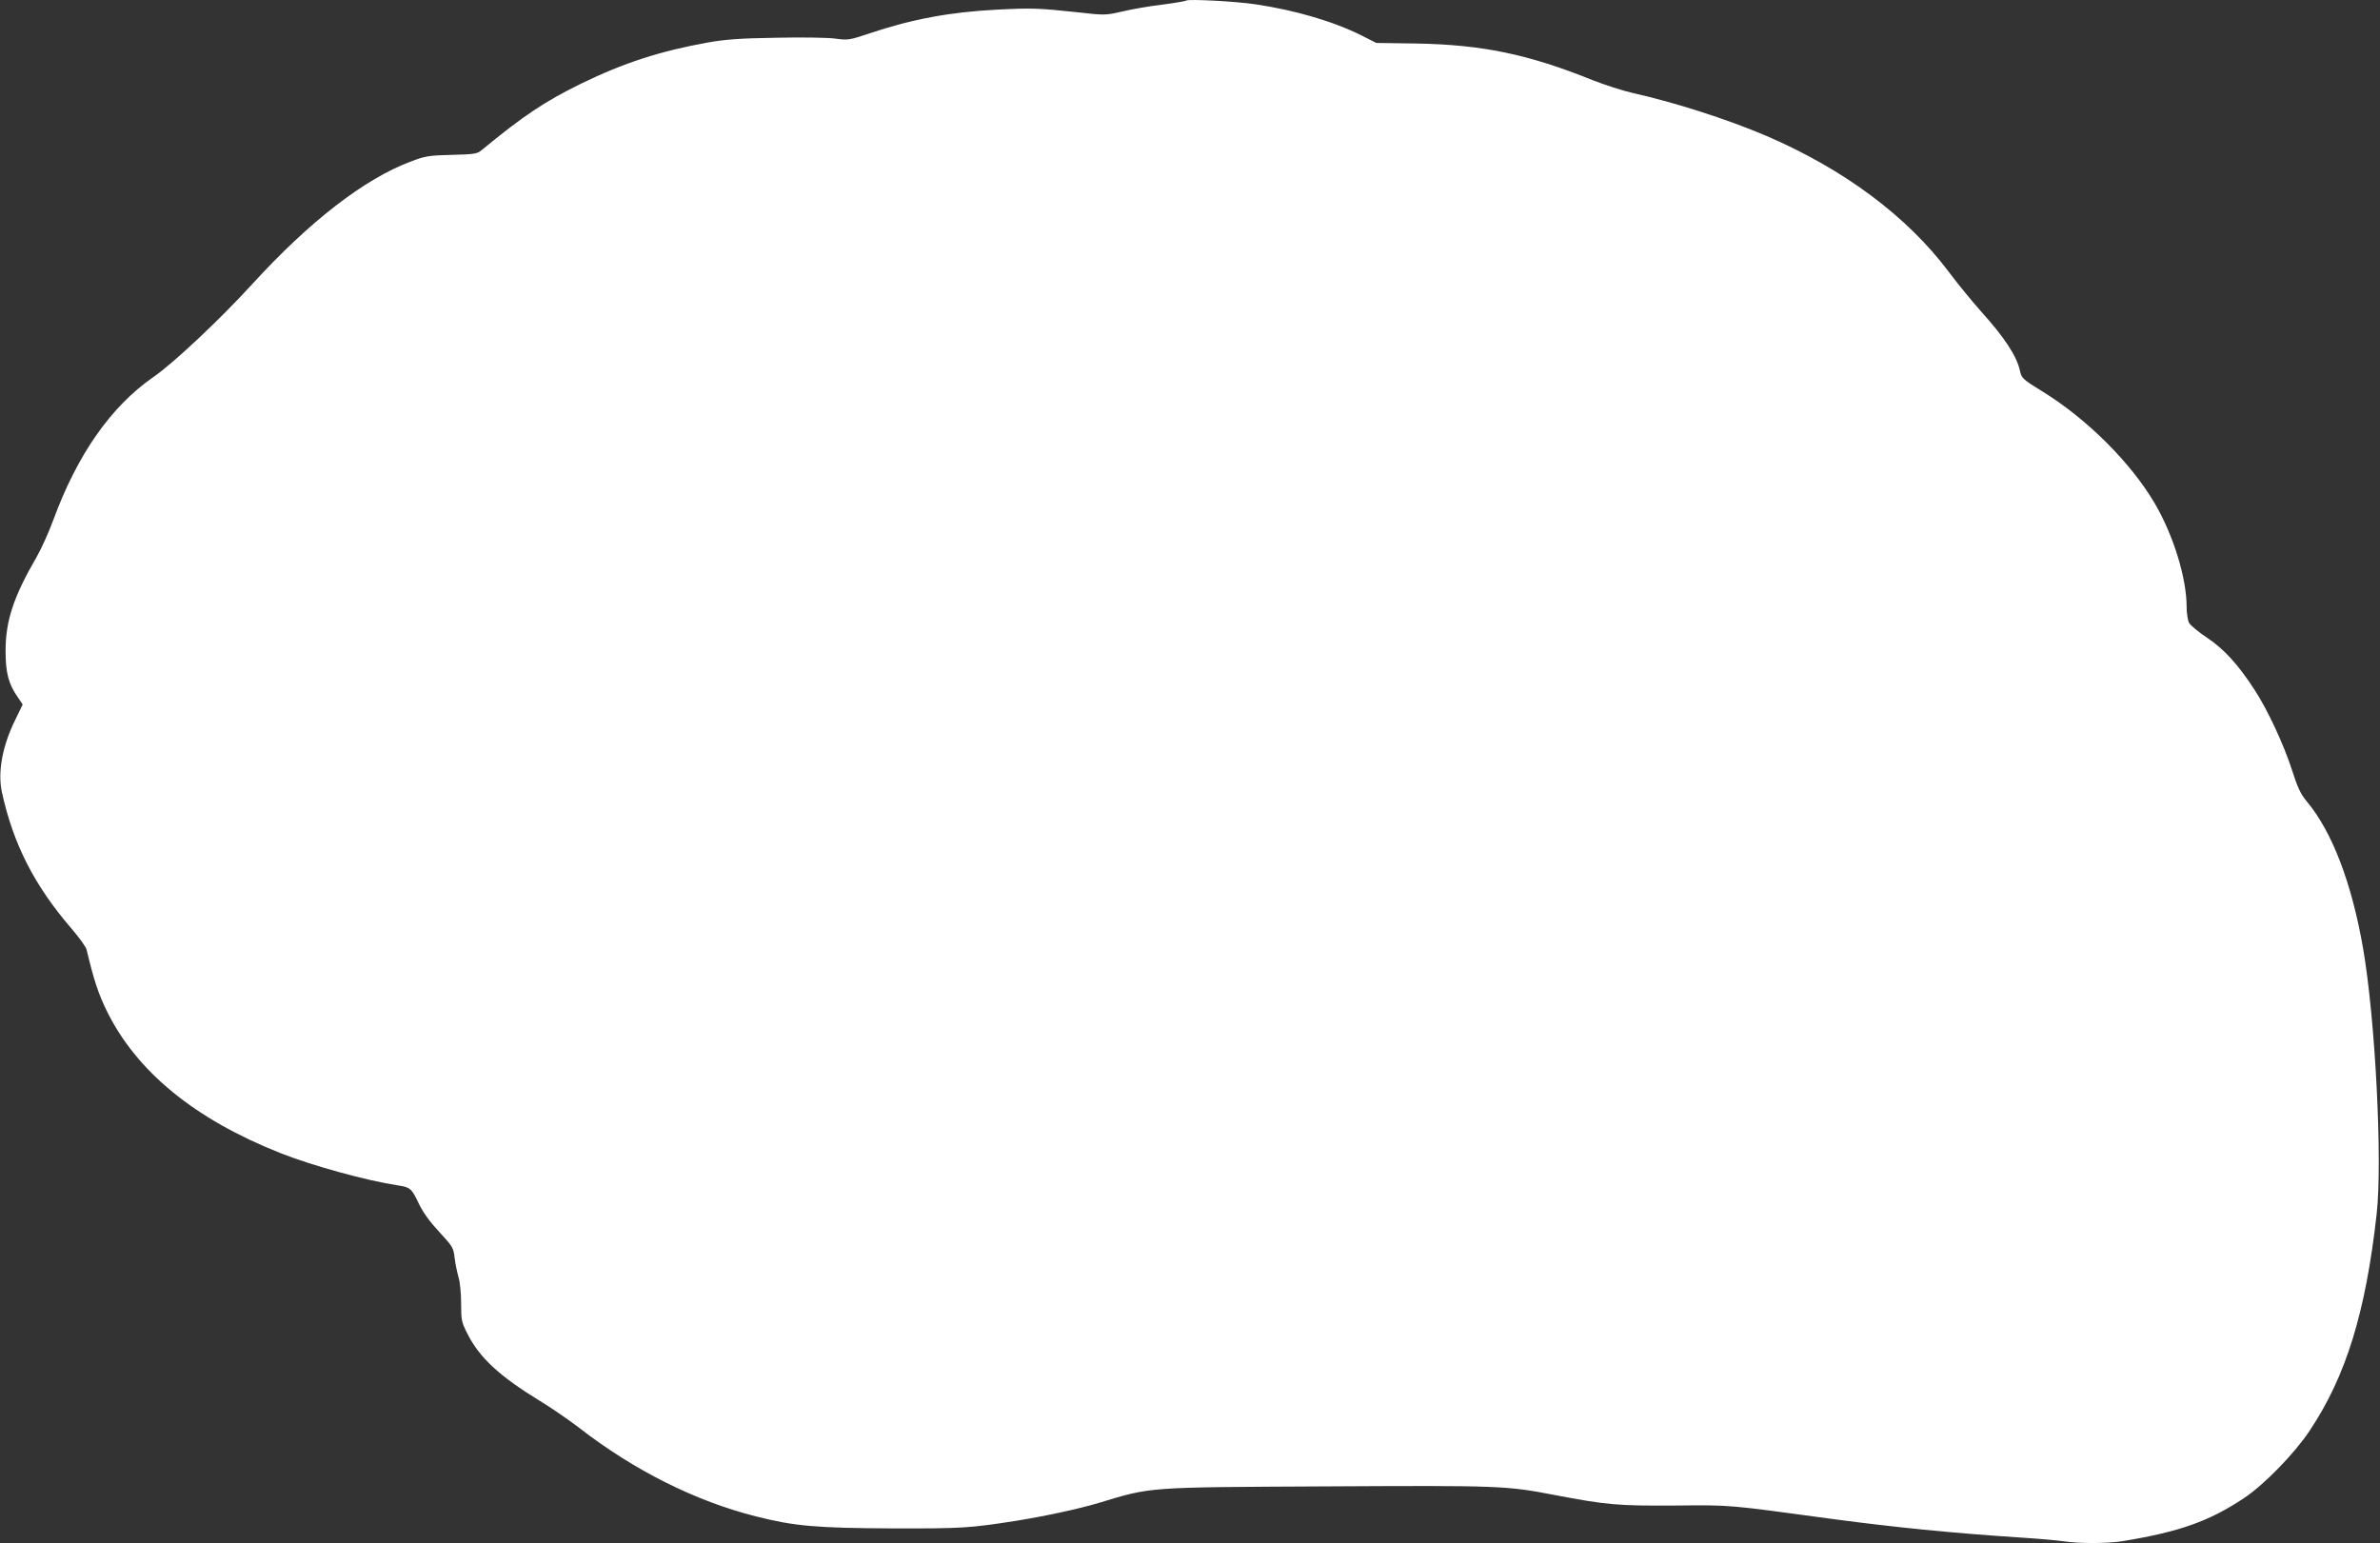 <?xml version="1.0" standalone="no"?>
<!DOCTYPE svg PUBLIC "-//W3C//DTD SVG 20010904//EN"
 "http://www.w3.org/TR/2001/REC-SVG-20010904/DTD/svg10.dtd">
<svg version="1.0" xmlns="http://www.w3.org/2000/svg"
 width="1280pt" height="830pt" viewBox="0 0 1280 830"
 preserveAspectRatio="xMidYMid meet">
<rect x="0" y="0" width="1280" height="830" fill="#333333" stroke="none"/>
<g transform="translate(0,830) scale(0.1,-0.1)"
fill="#ffffff" stroke="none">
<path d="M6380 8297 c-3 -3 -61 -13 -130 -22 -69 -8 -165 -25 -215 -37 -88
-20 -93 -21 -240 -4 -207 22 -246 24 -435 14 -252 -13 -456 -51 -685 -128
-105 -35 -114 -37 -180 -28 -39 6 -182 8 -320 5 -197 -3 -275 -9 -370 -26
-255 -46 -450 -109 -680 -221 -196 -96 -312 -174 -534 -357 -25 -21 -40 -23
-162 -26 -122 -3 -142 -6 -220 -36 -249 -93 -546 -323 -854 -661 -170 -186
-421 -423 -530 -498 -228 -158 -409 -417 -538 -768 -24 -66 -65 -156 -90 -200
-125 -215 -167 -344 -167 -506 0 -118 16 -177 66 -249 l26 -38 -40 -83 c-69
-139 -95 -281 -72 -388 61 -280 175 -503 374 -734 42 -49 79 -100 82 -115 40
-167 61 -230 107 -326 160 -328 474 -585 937 -768 172 -68 464 -148 630 -173
67 -10 74 -17 112 -97 24 -50 59 -98 111 -154 71 -77 76 -84 82 -139 4 -33 14
-79 21 -104 8 -25 14 -88 14 -141 0 -90 2 -101 35 -165 64 -127 172 -227 390
-360 61 -37 155 -102 210 -144 295 -229 625 -394 949 -476 209 -53 324 -63
734 -65 378 -1 419 2 668 41 160 26 336 64 443 96 287 87 253 84 1226 89 925
5 966 4 1224 -46 283 -54 343 -59 651 -57 305 3 275 5 850 -73 330 -44 637
-75 1005 -99 94 -6 198 -15 231 -20 82 -13 241 -13 323 1 304 50 464 107 651
232 107 71 272 241 352 362 196 294 301 637 360 1165 32 285 -7 1047 -73 1429
-61 351 -166 626 -301 788 -35 42 -51 76 -82 173 -43 134 -131 323 -199 427
-89 138 -166 222 -256 282 -47 31 -91 68 -98 81 -7 14 -13 53 -13 86 0 155
-71 384 -170 554 -129 221 -368 459 -608 606 -101 62 -110 70 -118 108 -17 80
-82 179 -208 319 -50 56 -130 154 -177 217 -224 298 -563 550 -979 729 -211
90 -495 181 -720 231 -52 12 -149 43 -215 69 -347 140 -595 191 -951 197
l-212 3 -79 40 c-152 76 -356 136 -572 168 -104 16 -362 29 -371 20z"/>
</g>
</svg>
